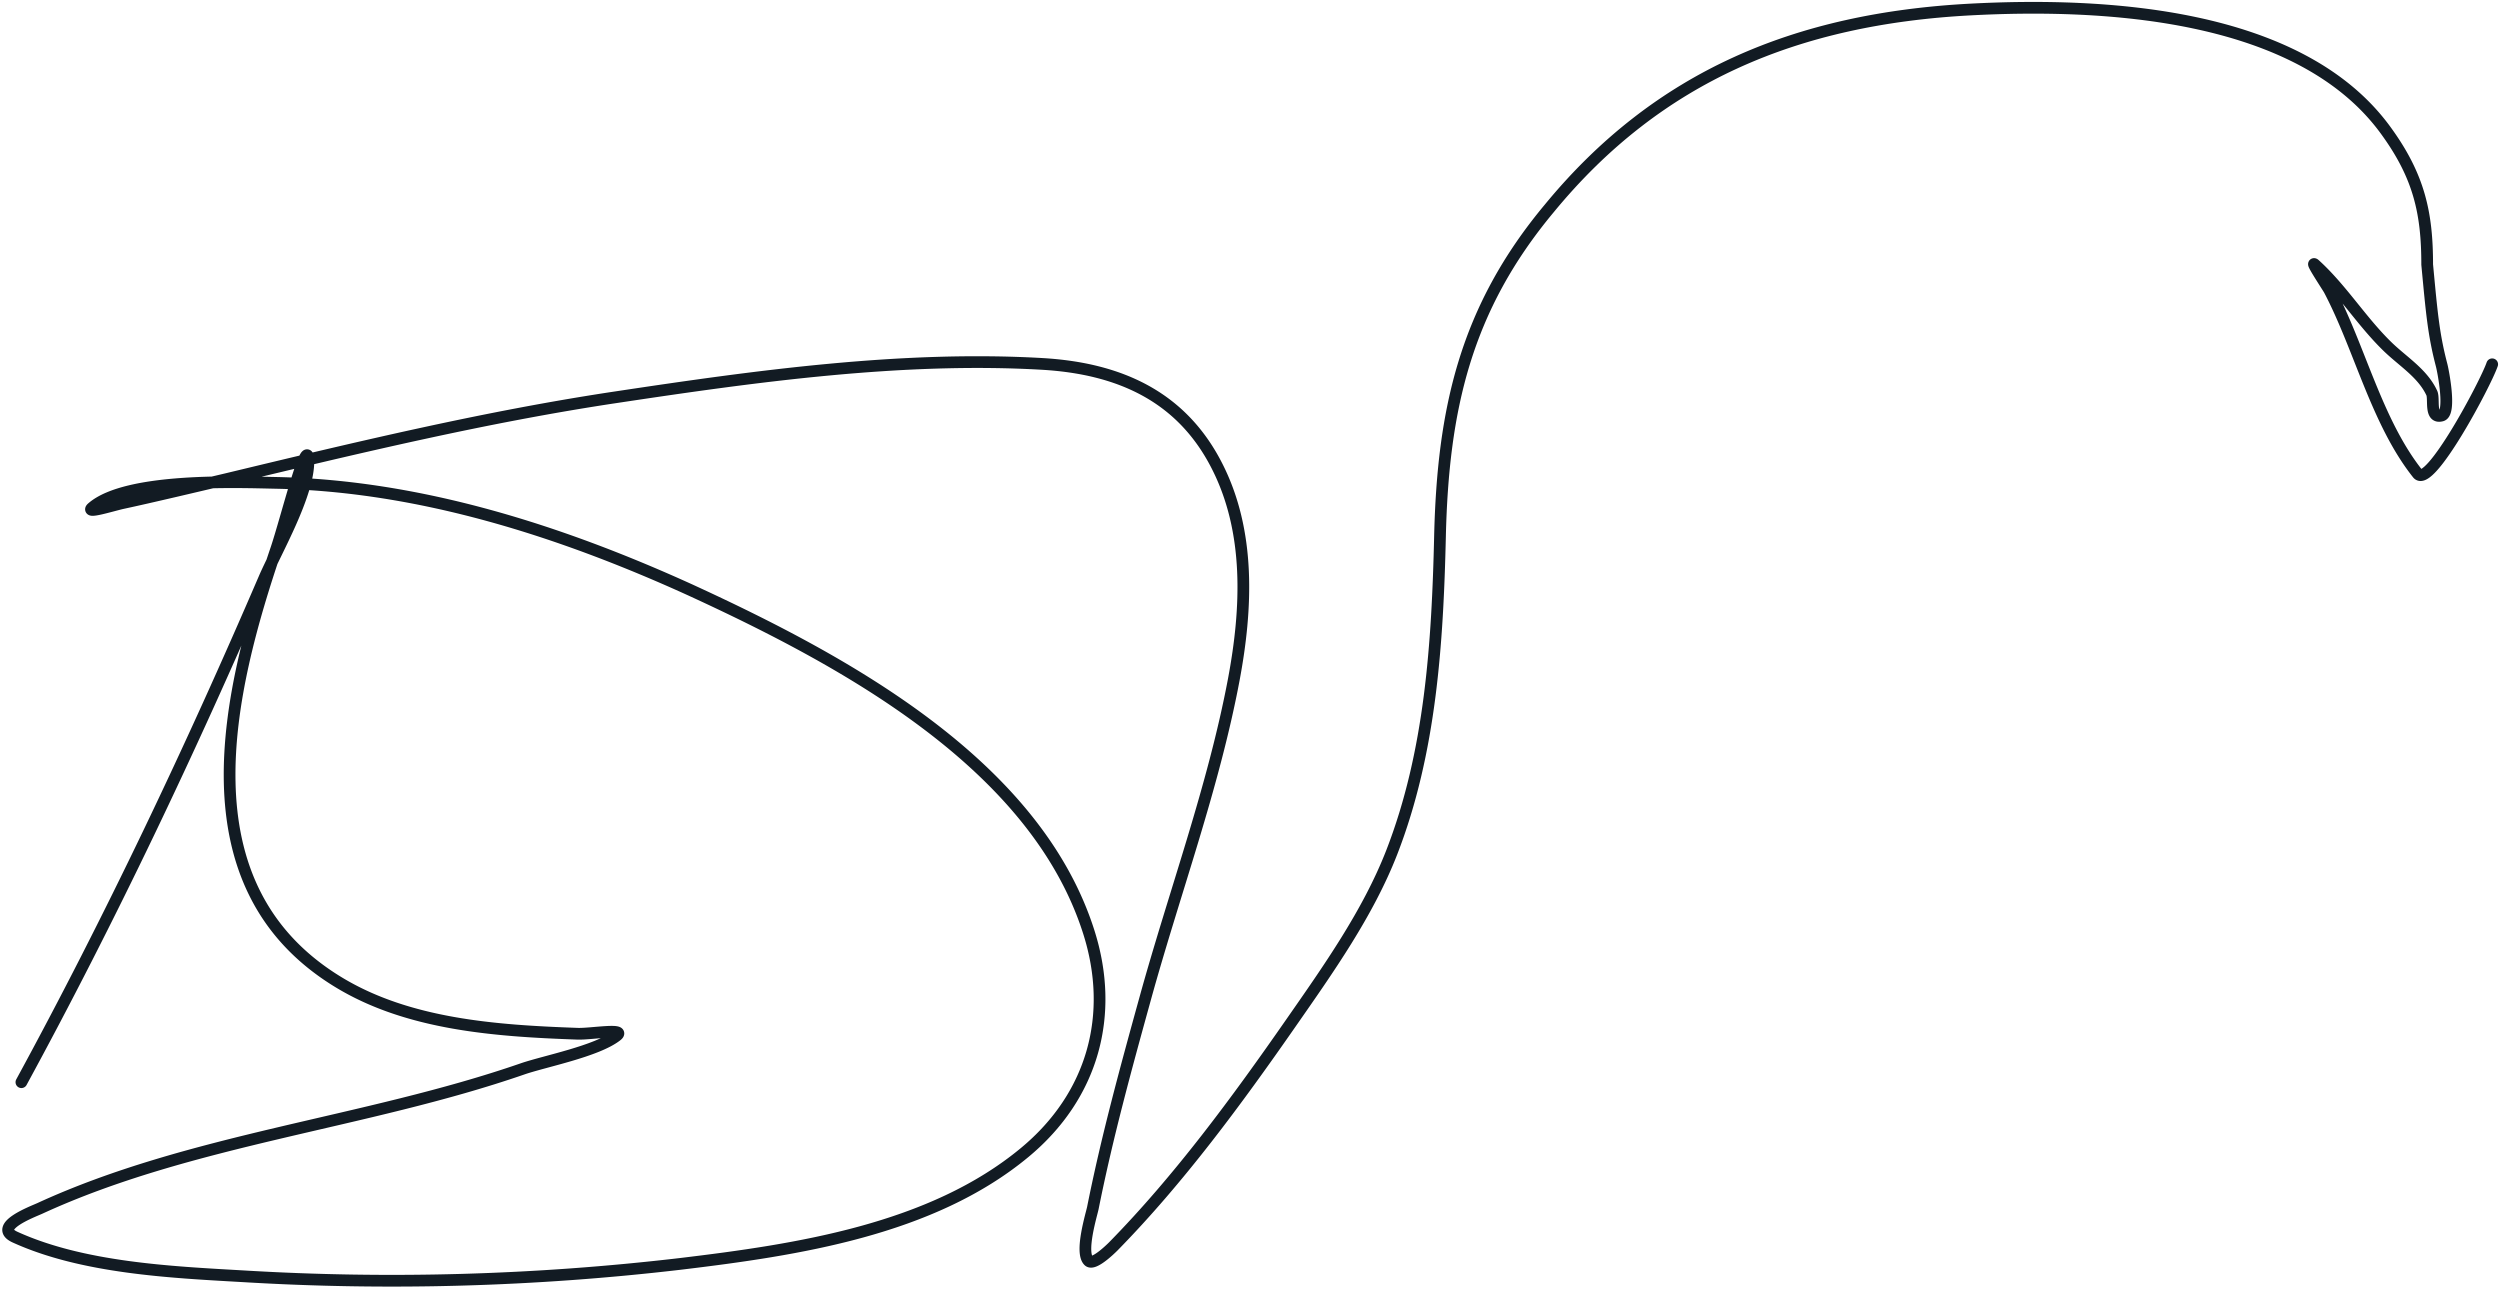 <?xml version="1.0" encoding="UTF-8"?> <svg xmlns="http://www.w3.org/2000/svg" id="Слой_1" data-name="Слой 1" viewBox="0 0 320 165"> <defs> <style>.cls-1{fill:none;stroke:#121b23;stroke-linecap:round;stroke-width:1.5px;}</style> </defs> <path class="cls-1" d="M2.74,138.52C14.13,117.59,24.44,95.85,33.84,74c1.48-3.44,5.63-10.64,5.63-14.9,0-4-2.84,7.42-4.11,11.18-6.14,18.09-12.39,43,7.9,55.4,9,5.51,20.32,6.27,30.68,6.64,1.66.06,6.26-.75,5,.24-2.54,2-9.26,3.29-12.06,4.26-20.08,6.95-42.53,9-61.79,17.86-.92.42-6.1,2.35-3.15,3.68,8.65,3.93,19.81,4.47,29.13,5a317.38,317.38,0,0,0,56-1.58c15-1.8,32.16-4.37,44.09-14.26,8.77-7.27,11.58-17.67,8.19-28.27-6.87-21.52-31.35-34.71-51-43.74C71.83,68,53.85,62.2,35.44,61.81c-5-.1-19.15-.67-23.62,3.16-1,.84,2.59-.29,3.86-.57,3.55-.76,10.11-2.32,13.29-3.07,16.64-4,33.22-8,50.18-10.53,17.61-2.65,36.35-5.25,54.23-4.22,9.87.57,17.82,4.13,22.36,13,4.35,8.47,3.88,18.36,2.19,27.38-2.6,13.82-7.61,27.31-11.35,40.87-2.45,8.86-4.89,17.75-6.69,26.77-.15.77-1.68,5.7-.54,6.8.62.6,2.73-1.44,3.15-1.86,8.48-8.65,15.88-18.74,22.74-28.6,4.77-6.85,9.87-14.05,12.9-21.83,5-12.87,5.86-26.85,6.18-40.45.38-16.19,3.22-29.09,14-42C212.23,9.74,230,2.41,252.17,1.22c17.1-.91,42.23.37,53.21,15.48,4.27,5.86,5.3,10.57,5.3,17.17.59,6.24.81,8.89,1.85,12.88.21.81,1.23,6.1,0,6.44-1.57.43-.91-2.12-1.26-2.88-1.19-2.56-3.73-4.05-5.72-6-3.32-3.24-5.82-7.34-9.25-10.45-.65-.59,1.68,2.92,1.85,3.24,3.91,7.43,6.06,16.91,11.31,23.53,1.53,1.93,8.68-11.48,9.54-14"></path> </svg> 